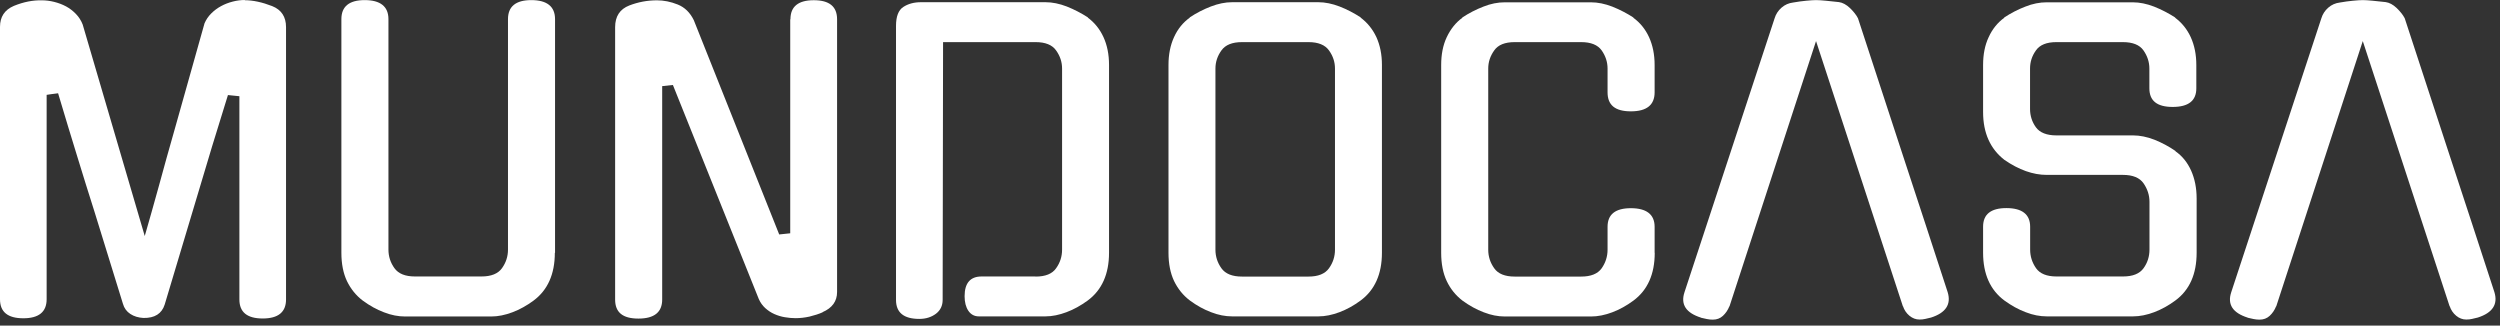 <svg width="238" height="31" viewBox="0 0 238 31" fill="none" xmlns="http://www.w3.org/2000/svg">
<rect x="0" y="0" width="238" height="31" fill="#333333" stroke="none"/>
<path d="M23.28 0.02C24.08 0.02 24.96 0.21 25.91 0.58C26.79 0.93 27.23 1.6 27.23 2.58V28.51C27.23 29.71 26.49 30.32 25.01 30.32C23.53 30.32 22.79 29.72 22.79 28.51V9.16L21.7 9.05L20.19 13.94L15.68 28.99C15.4 29.87 14.72 30.29 13.65 30.27C13.17 30.24 12.76 30.12 12.41 29.89C12.06 29.66 11.82 29.34 11.7 28.91L8.99 20.14C8.44 18.41 7.89 16.65 7.34 14.85C6.79 13.06 6.18 11.07 5.53 8.88L4.91 8.96L4.44 9.03V28.49C4.44 29.69 3.7 30.3 2.22 30.3C0.74 30.3 0 29.7 0 28.49V2.56C0 1.61 0.43 0.94 1.32 0.56C2.25 0.18 3.14 0.01 3.99 0.03C4.36 0.03 4.76 0.08 5.16 0.18C5.56 0.28 5.93 0.42 6.29 0.61C6.64 0.8 6.95 1.04 7.23 1.33C7.51 1.62 7.72 1.95 7.87 2.33L13.78 22.47C14.21 20.99 14.66 19.38 15.14 17.65C15.61 15.92 16.1 14.16 16.61 12.38C17.11 10.6 17.61 8.84 18.1 7.09C18.59 5.35 19.05 3.72 19.47 2.22C19.62 1.87 19.83 1.56 20.11 1.28C20.39 1 20.7 0.77 21.05 0.58C21.4 0.39 21.77 0.25 22.16 0.15C22.55 0.05 22.93 0 23.31 0L23.28 0.02Z" fill="white"/>
<path d="M52.82 24.07C52.82 26.1 52.14 27.62 50.79 28.62C50.14 29.1 49.47 29.47 48.78 29.73C48.09 29.99 47.42 30.13 46.77 30.13H38.56C37.91 30.13 37.24 30 36.55 29.73C35.86 29.47 35.19 29.1 34.54 28.62C33.88 28.12 33.39 27.5 33.03 26.76C32.68 26.02 32.5 25.12 32.5 24.07V1.82C32.5 0.62 33.24 0.01 34.72 0.01C36.2 0.01 36.98 0.61 36.98 1.82V23.76C36.98 24.41 37.17 25 37.55 25.53C37.93 26.06 38.58 26.32 39.51 26.32H45.83C46.76 26.32 47.41 26.06 47.79 25.53C48.17 25 48.36 24.41 48.36 23.76V1.82C48.36 0.62 49.1 0.01 50.58 0.01C52.06 0.01 52.84 0.61 52.84 1.82V24.07H52.82Z" fill="white"/>
<path d="M75.25 1.83C75.25 0.63 75.99 0.02 77.47 0.02C78.95 0.02 79.69 0.62 79.69 1.83V27.799C79.69 28.68 79.23 29.32 78.3 29.72H78.34C77.94 29.899 77.51 30.029 77.06 30.14C76.61 30.239 76.17 30.29 75.74 30.29C75.41 30.29 75.08 30.259 74.72 30.2C74.36 30.14 74.04 30.04 73.72 29.899C73.4 29.759 73.12 29.57 72.85 29.329C72.59 29.09 72.38 28.799 72.23 28.45L64.06 8.09L63.04 8.2V28.52C63.04 29.72 62.29 30.329 60.78 30.329C59.27 30.329 58.56 29.73 58.56 28.52V2.59C58.56 1.56 59.01 0.87 59.91 0.52C60.74 0.2 61.62 0.03 62.54 0.03C63.19 0.03 63.85 0.16 64.52 0.43C65.19 0.7 65.69 1.19 66.05 1.92L74.18 22.32L75.23 22.209V1.85L75.25 1.83Z" fill="white"/>
<path d="M98.59 26.33C99.52 26.33 100.17 26.07 100.54 25.54C100.92 25.01 101.11 24.42 101.11 23.77V6.53C101.11 5.9 100.92 5.33 100.54 4.8C100.17 4.27 99.51 4.01 98.59 4.01H89.78L89.74 28.55C89.74 29.1 89.53 29.54 89.1 29.87C88.67 30.19 88.15 30.36 87.52 30.36C86.04 30.36 85.3 29.76 85.3 28.55V2.47C85.3 1.57 85.53 0.96 86 0.66C86.46 0.36 87.02 0.21 87.67 0.21H99.53C100.18 0.21 100.86 0.35 101.56 0.62C102.26 0.9 102.94 1.25 103.59 1.67H103.55C104.2 2.15 104.7 2.77 105.05 3.53C105.4 4.29 105.58 5.18 105.58 6.18V24.06C105.58 26.09 104.9 27.61 103.55 28.61C102.89 29.09 102.23 29.46 101.53 29.72C100.84 29.98 100.17 30.12 99.52 30.12H93.19C92.76 30.12 92.43 29.94 92.19 29.59C91.95 29.24 91.83 28.77 91.83 28.2C91.83 26.95 92.37 26.32 93.45 26.32H98.57L98.59 26.33Z" fill="white"/>
<path d="M125.5 0.21C126.15 0.21 126.83 0.35 127.53 0.62C128.23 0.89 128.91 1.25 129.56 1.67H129.52C130.17 2.15 130.67 2.77 131.03 3.53C131.38 4.3 131.56 5.18 131.56 6.18V24.06C131.56 26.09 130.88 27.61 129.53 28.61C128.88 29.09 128.21 29.46 127.52 29.72C126.83 29.98 126.16 30.12 125.51 30.12H117.3C116.65 30.12 115.98 29.99 115.29 29.72C114.6 29.46 113.93 29.09 113.28 28.61C112.62 28.11 112.13 27.49 111.77 26.75C111.42 26.01 111.24 25.11 111.24 24.06V6.18C111.24 5.18 111.42 4.29 111.77 3.53C112.12 2.76 112.62 2.14 113.28 1.67H113.24C113.89 1.24 114.57 0.89 115.27 0.62C115.97 0.35 116.65 0.21 117.3 0.21H125.51H125.5ZM124.56 26.33C125.49 26.33 126.14 26.07 126.52 25.54C126.9 25.01 127.09 24.42 127.09 23.77V6.53C127.09 5.9 126.9 5.33 126.52 4.8C126.14 4.27 125.49 4.01 124.56 4.01H118.24C117.31 4.01 116.66 4.27 116.28 4.8C115.9 5.33 115.71 5.9 115.71 6.53V23.77C115.71 24.42 115.9 25.01 116.28 25.54C116.66 26.07 117.31 26.33 118.24 26.33H124.56Z" fill="white"/>
<path d="M157.53 24.07C157.53 26.1 156.85 27.62 155.5 28.62C154.85 29.1 154.18 29.47 153.49 29.73C152.8 29.99 152.13 30.13 151.47 30.13H143.26C142.61 30.13 141.94 30 141.25 29.73C140.56 29.47 139.89 29.1 139.23 28.62C138.58 28.12 138.08 27.5 137.73 26.76C137.38 26.02 137.2 25.12 137.2 24.07V6.19C137.2 5.19 137.37 4.3 137.73 3.54C138.09 2.78 138.58 2.15 139.23 1.68H139.19C139.84 1.25 140.52 0.9 141.22 0.63C141.92 0.35 142.6 0.22 143.25 0.22H151.46C152.11 0.22 152.79 0.36 153.49 0.63C154.19 0.91 154.87 1.26 155.52 1.68H155.48C156.14 2.16 156.64 2.78 156.99 3.54C157.34 4.31 157.52 5.19 157.52 6.19V8.79C157.52 9.99 156.77 10.6 155.26 10.6C153.75 10.6 153.04 10 153.04 8.79V6.53C153.04 5.9 152.85 5.33 152.48 4.8C152.1 4.27 151.45 4.01 150.52 4.01H144.2C143.27 4.01 142.62 4.27 142.25 4.8C141.87 5.33 141.68 5.9 141.68 6.53V23.77C141.68 24.42 141.87 25.01 142.25 25.54C142.62 26.07 143.28 26.33 144.2 26.33H150.52C151.45 26.33 152.1 26.07 152.48 25.54C152.85 25.01 153.04 24.42 153.04 23.77V21.59C153.04 20.41 153.78 19.82 155.26 19.82C156.74 19.82 157.52 20.41 157.52 21.59V24.07H157.53Z" fill="white"/>
<path d="M172.89 3.9L164.64 29.19V29.15C164.49 29.53 164.28 29.83 164.02 30.07C163.76 30.31 163.44 30.43 163.06 30.43C162.86 30.43 162.67 30.41 162.48 30.37C162.29 30.33 162.1 30.29 161.9 30.24H161.94C160.51 29.79 159.98 28.99 160.36 27.83L168.94 1.75C169.06 1.35 169.28 1.01 169.6 0.73C169.92 0.45 170.29 0.29 170.71 0.24C171.14 0.16 171.55 0.11 171.95 0.07C172.35 0.03 172.67 0.01 172.89 0.01C173.11 0.01 173.43 0.03 173.83 0.07C174.23 0.11 174.64 0.15 175.07 0.2C175.42 0.25 175.77 0.44 176.11 0.76C176.45 1.09 176.71 1.41 176.88 1.74C178.29 6.06 179.71 10.4 181.15 14.78C182.59 19.16 184.02 23.51 185.42 27.82C185.77 28.97 185.24 29.78 183.84 30.23C183.64 30.28 183.45 30.32 183.29 30.36C183.12 30.4 182.94 30.42 182.74 30.42C182.39 30.42 182.07 30.3 181.78 30.06C181.49 29.82 181.28 29.51 181.16 29.14V29.18L172.88 3.89L172.89 3.9Z" fill="white"/>
<path d="M203.07 12.89C203.72 12.89 204.4 13.03 205.1 13.3C205.8 13.58 206.48 13.94 207.13 14.39H207.09C207.74 14.84 208.24 15.46 208.59 16.23C208.94 17.01 209.12 17.9 209.12 18.9V24.06C209.12 26.09 208.45 27.61 207.09 28.61C206.44 29.09 205.77 29.46 205.08 29.72C204.39 29.98 203.72 30.12 203.06 30.12H194.86C194.2 30.12 193.53 29.99 192.84 29.72C192.15 29.46 191.48 29.09 190.82 28.61C189.47 27.61 188.79 26.09 188.79 24.06V21.58C188.79 20.4 189.53 19.81 191.01 19.81C192.49 19.81 193.27 20.4 193.27 21.58V23.76C193.27 24.41 193.46 25 193.83 25.53C194.2 26.06 194.86 26.32 195.78 26.32H202.11C203.04 26.32 203.69 26.06 204.07 25.53C204.45 25 204.63 24.41 204.63 23.76V19.21C204.63 18.58 204.44 18 204.07 17.46C203.7 16.92 203.04 16.65 202.11 16.65H194.85C193.55 16.65 192.2 16.17 190.82 15.22C189.47 14.17 188.79 12.65 188.79 10.67V6.19C188.79 5.19 188.96 4.3 189.32 3.54C189.67 2.77 190.17 2.15 190.82 1.68H190.78C191.43 1.25 192.11 0.9 192.81 0.63C193.51 0.35 194.19 0.22 194.84 0.22H203.04C203.69 0.22 204.37 0.36 205.07 0.63C205.77 0.91 206.45 1.26 207.1 1.68H207.06C207.71 2.16 208.21 2.78 208.56 3.54C208.91 4.31 209.09 5.19 209.09 6.19V8.41C209.09 9.59 208.34 10.18 206.84 10.18C205.34 10.18 204.62 9.59 204.62 8.41V6.53C204.62 5.9 204.43 5.33 204.06 4.8C203.69 4.27 203.03 4.01 202.1 4.01H195.77C194.84 4.01 194.19 4.27 193.82 4.8C193.44 5.33 193.26 5.9 193.26 6.53V10.37C193.26 11.02 193.45 11.61 193.82 12.12C194.19 12.63 194.85 12.89 195.77 12.89H203.04H203.07Z" fill="white"/>
<path d="M224.94 3.9L216.69 29.19V29.15C216.54 29.53 216.33 29.83 216.07 30.07C215.81 30.31 215.49 30.43 215.11 30.43C214.91 30.43 214.72 30.41 214.53 30.37C214.34 30.33 214.15 30.29 213.95 30.24H213.99C212.56 29.79 212.03 28.99 212.41 27.83L220.99 1.75C221.11 1.35 221.33 1.01 221.65 0.73C221.97 0.45 222.34 0.29 222.76 0.24C223.19 0.16 223.6 0.11 224 0.07C224.4 0.03 224.72 0.01 224.94 0.01C225.16 0.01 225.48 0.03 225.88 0.07C226.28 0.11 226.69 0.15 227.12 0.2C227.47 0.25 227.82 0.44 228.16 0.76C228.5 1.09 228.76 1.41 228.93 1.74C230.34 6.06 231.76 10.4 233.2 14.78C234.64 19.16 236.07 23.51 237.47 27.82C237.82 28.97 237.29 29.78 235.89 30.23C235.69 30.28 235.5 30.32 235.34 30.36C235.17 30.4 234.99 30.42 234.79 30.42C234.44 30.42 234.12 30.3 233.83 30.06C233.54 29.82 233.33 29.51 233.21 29.14V29.18L224.93 3.89L224.94 3.9Z" fill="white"/>
</svg>
